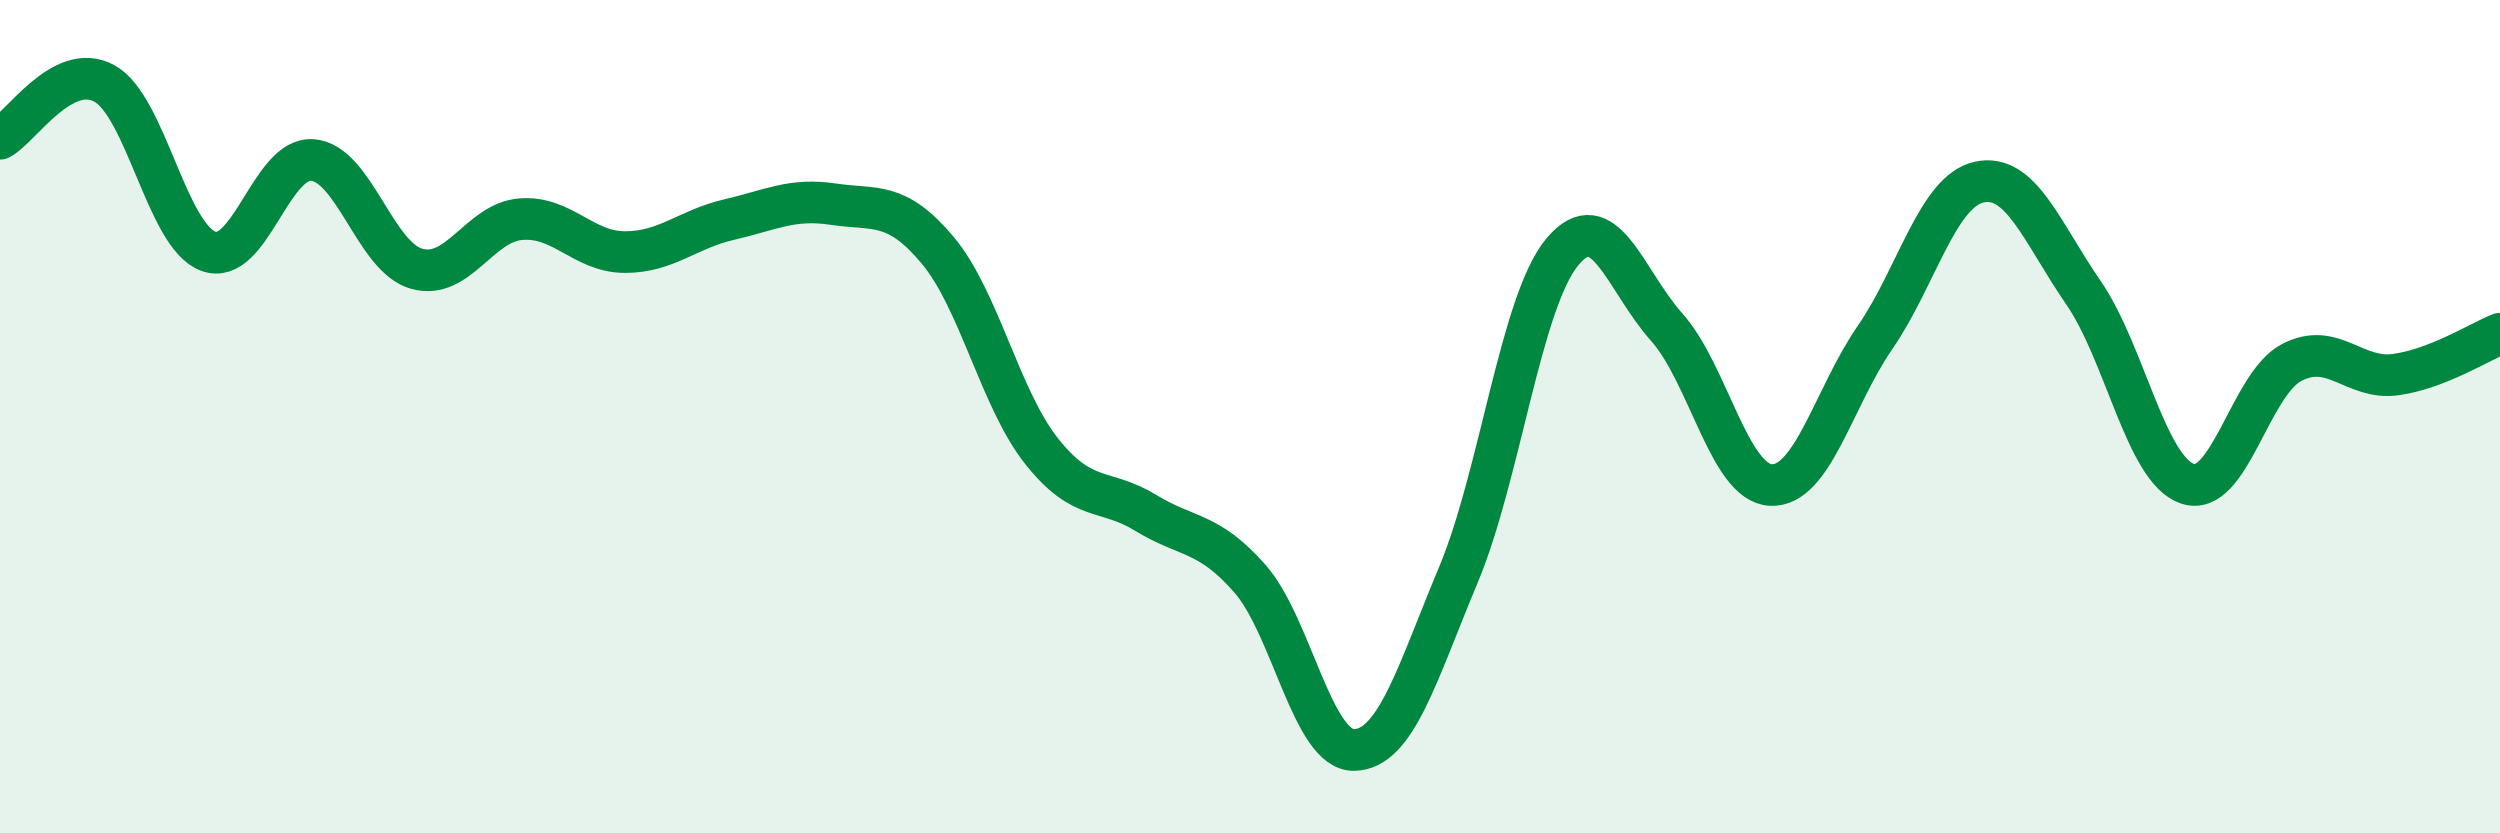 
    <svg width="60" height="20" viewBox="0 0 60 20" xmlns="http://www.w3.org/2000/svg">
      <path
        d="M 0,3.33 C 0.5,3.06 1.5,1.46 2.5,2 C 3.5,2.54 4,5.66 5,6.03 C 6,6.4 6.5,3.76 7.5,3.84 C 8.5,3.92 9,6.17 10,6.45 C 11,6.73 11.5,5.34 12.5,5.26 C 13.5,5.18 14,6.05 15,6.05 C 16,6.05 16.5,5.5 17.5,5.27 C 18.5,5.04 19,4.75 20,4.9 C 21,5.05 21.5,4.81 22.5,6 C 23.5,7.19 24,9.57 25,10.83 C 26,12.09 26.5,11.7 27.5,12.31 C 28.5,12.92 29,12.75 30,13.89 C 31,15.03 31.5,18.02 32.5,18 C 33.5,17.98 34,16.19 35,13.8 C 36,11.41 36.5,7.23 37.5,6.04 C 38.5,4.85 39,6.73 40,7.85 C 41,8.97 41.5,11.59 42.5,11.64 C 43.5,11.69 44,9.55 45,8.1 C 46,6.65 46.5,4.59 47.5,4.37 C 48.5,4.15 49,5.57 50,7.02 C 51,8.47 51.5,11.27 52.5,11.61 C 53.5,11.95 54,9.22 55,8.7 C 56,8.18 56.5,9.13 57.5,8.99 C 58.5,8.85 59.5,8.21 60,8.01L60 20L0 20Z"
        fill="#008740"
        opacity="0.1"
        stroke-linecap="round"
        stroke-linejoin="round"
      />
      <path
        d="M 0,3.33 C 0.5,3.06 1.5,1.46 2.5,2 C 3.5,2.54 4,5.66 5,6.03 C 6,6.4 6.5,3.76 7.5,3.84 C 8.5,3.92 9,6.17 10,6.45 C 11,6.73 11.5,5.34 12.5,5.26 C 13.5,5.18 14,6.05 15,6.05 C 16,6.05 16.5,5.5 17.5,5.27 C 18.5,5.04 19,4.75 20,4.9 C 21,5.05 21.5,4.81 22.5,6 C 23.5,7.19 24,9.57 25,10.83 C 26,12.09 26.5,11.7 27.5,12.31 C 28.5,12.92 29,12.75 30,13.89 C 31,15.03 31.5,18.02 32.5,18 C 33.5,17.98 34,16.19 35,13.8 C 36,11.41 36.5,7.23 37.5,6.04 C 38.5,4.85 39,6.73 40,7.85 C 41,8.97 41.5,11.59 42.5,11.64 C 43.5,11.69 44,9.55 45,8.1 C 46,6.65 46.5,4.59 47.5,4.37 C 48.5,4.15 49,5.57 50,7.02 C 51,8.47 51.5,11.27 52.5,11.61 C 53.5,11.95 54,9.22 55,8.7 C 56,8.18 56.5,9.13 57.5,8.99 C 58.5,8.85 59.5,8.21 60,8.01"
        stroke="#008740"
        stroke-width="1"
        fill="none"
        stroke-linecap="round"
        stroke-linejoin="round"
      />
    </svg>
  